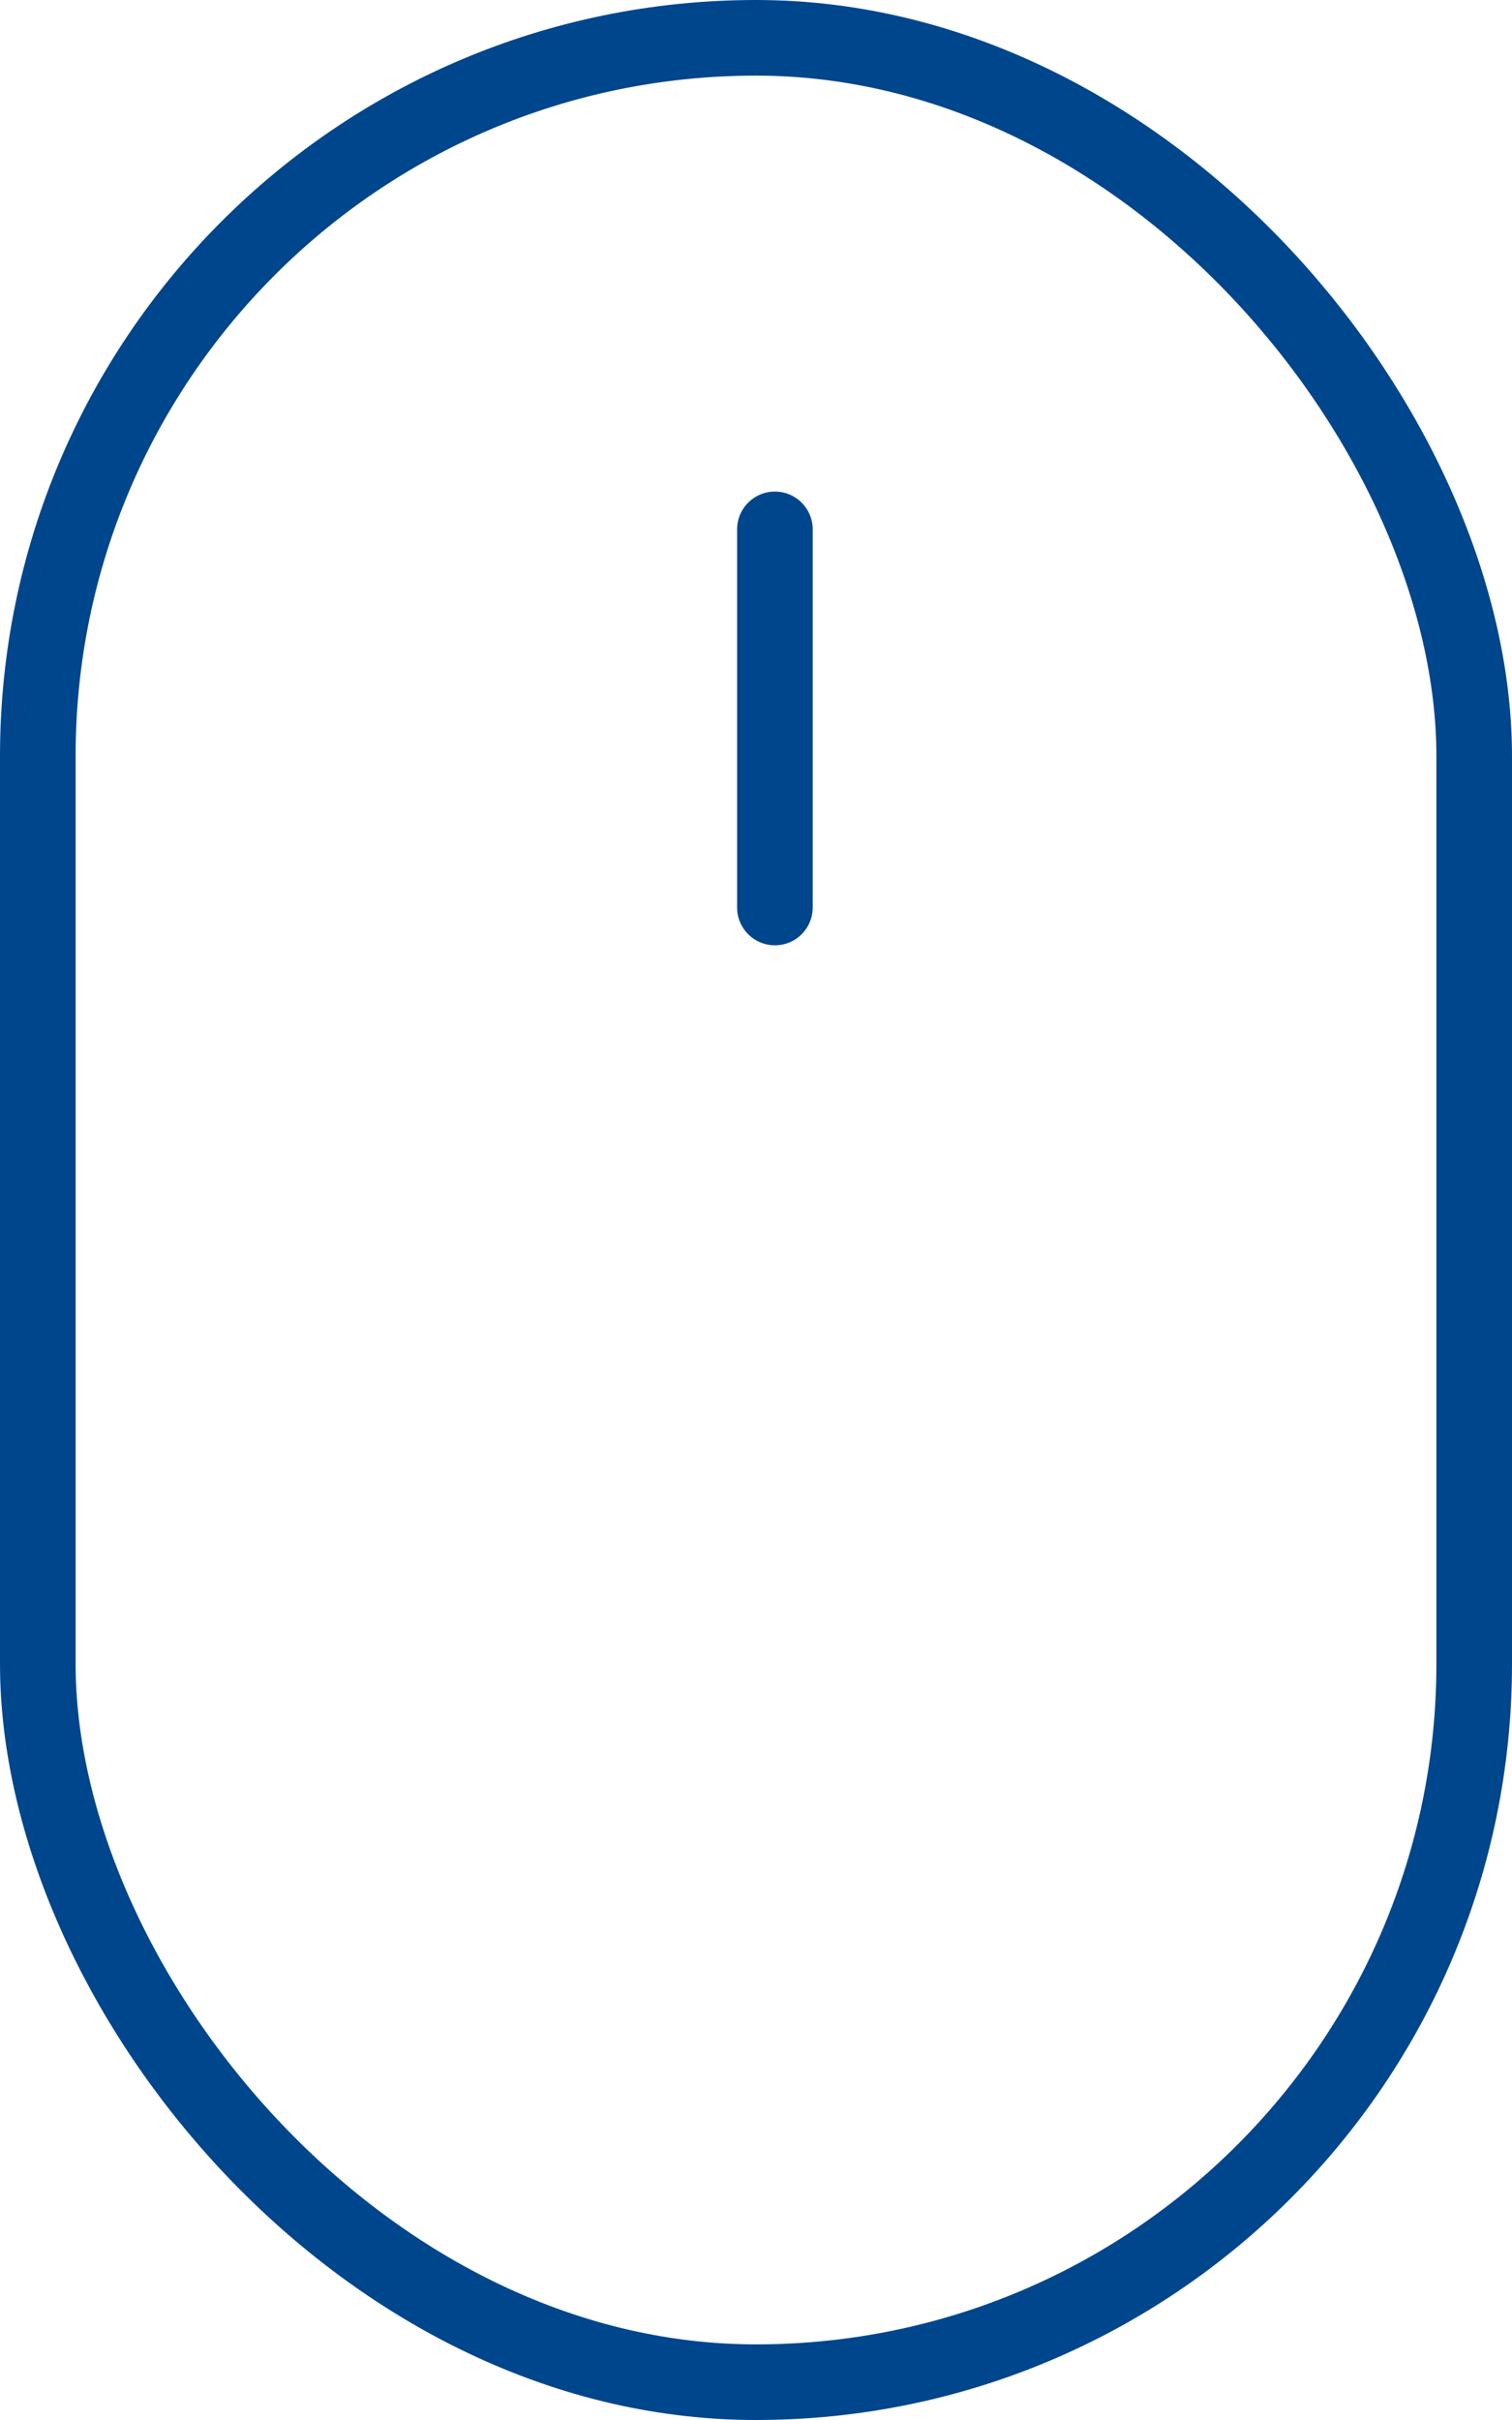 <svg id="scroll_asztali" xmlns="http://www.w3.org/2000/svg" width="40" height="64" viewBox="0 0 40 64">
  <g id="Rectangle_14" data-name="Rectangle 14" fill="none" stroke="#00468c" stroke-width="2">
    <rect width="40" height="64" rx="20" stroke="none"/>
    <rect x="1" y="1" width="38" height="62" rx="19" fill="none"/>
  </g>
  <line id="Line_1" data-name="Line 1" y2="10" transform="translate(20.5 14)" fill="none" stroke="#00468c" stroke-linecap="round" stroke-width="2"/>
</svg>
